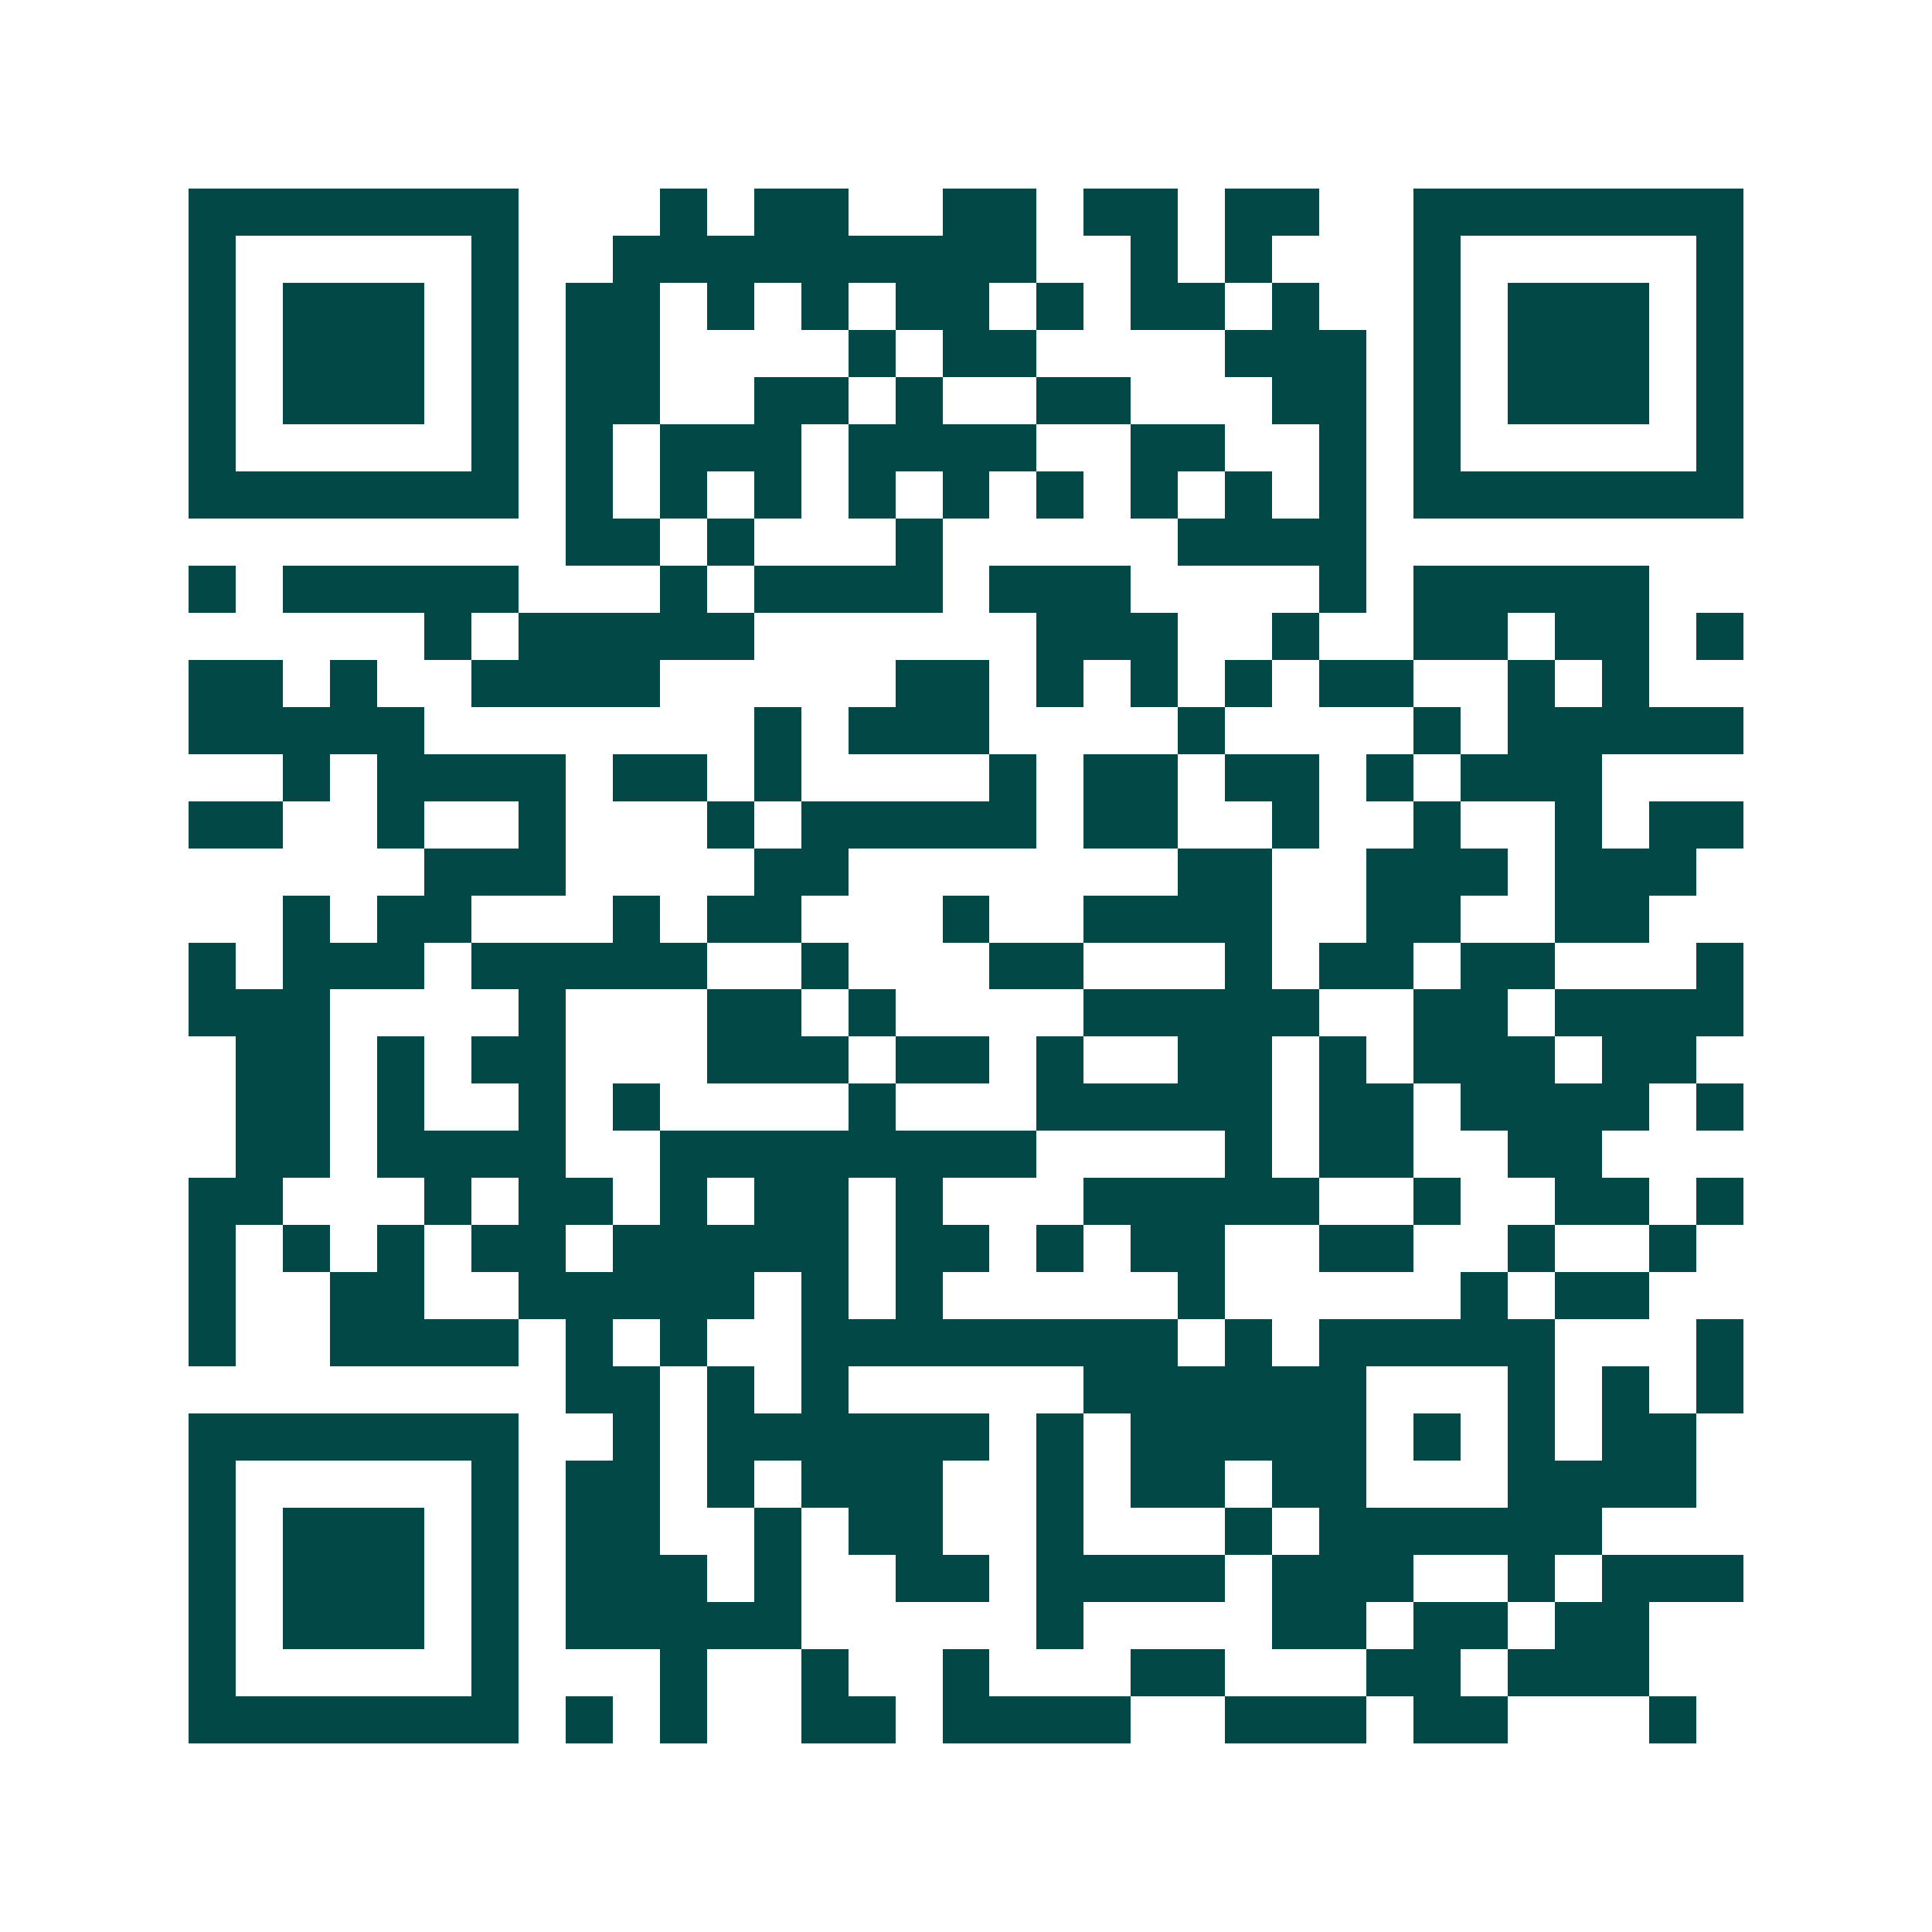 <svg xmlns="http://www.w3.org/2000/svg" width="200" height="200" viewBox="0 0 41 41" shape-rendering="crispEdges"><path fill="#ffffff" d="M0 0h41v41H0z"/><path stroke="#014847" d="M4 4.5h7m3 0h1m1 0h2m2 0h2m1 0h2m1 0h2m2 0h7M4 5.5h1m5 0h1m2 0h9m2 0h1m1 0h1m3 0h1m5 0h1M4 6.5h1m1 0h3m1 0h1m1 0h2m1 0h1m1 0h1m1 0h2m1 0h1m1 0h2m1 0h1m2 0h1m1 0h3m1 0h1M4 7.5h1m1 0h3m1 0h1m1 0h2m4 0h1m1 0h2m4 0h3m1 0h1m1 0h3m1 0h1M4 8.5h1m1 0h3m1 0h1m1 0h2m2 0h2m1 0h1m2 0h2m3 0h2m1 0h1m1 0h3m1 0h1M4 9.5h1m5 0h1m1 0h1m1 0h3m1 0h4m2 0h2m2 0h1m1 0h1m5 0h1M4 10.5h7m1 0h1m1 0h1m1 0h1m1 0h1m1 0h1m1 0h1m1 0h1m1 0h1m1 0h1m1 0h7M12 11.5h2m1 0h1m3 0h1m5 0h4M4 12.5h1m1 0h5m3 0h1m1 0h4m1 0h3m4 0h1m1 0h5M9 13.5h1m1 0h5m6 0h3m2 0h1m2 0h2m1 0h2m1 0h1M4 14.5h2m1 0h1m2 0h4m5 0h2m1 0h1m1 0h1m1 0h1m1 0h2m2 0h1m1 0h1M4 15.5h5m7 0h1m1 0h3m4 0h1m4 0h1m1 0h5M6 16.5h1m1 0h4m1 0h2m1 0h1m4 0h1m1 0h2m1 0h2m1 0h1m1 0h3M4 17.5h2m2 0h1m2 0h1m3 0h1m1 0h5m1 0h2m2 0h1m2 0h1m2 0h1m1 0h2M9 18.5h3m4 0h2m7 0h2m2 0h3m1 0h3M6 19.5h1m1 0h2m3 0h1m1 0h2m3 0h1m2 0h4m2 0h2m2 0h2M4 20.5h1m1 0h3m1 0h5m2 0h1m3 0h2m3 0h1m1 0h2m1 0h2m3 0h1M4 21.5h3m4 0h1m3 0h2m1 0h1m4 0h5m2 0h2m1 0h4M5 22.5h2m1 0h1m1 0h2m3 0h3m1 0h2m1 0h1m2 0h2m1 0h1m1 0h3m1 0h2M5 23.5h2m1 0h1m2 0h1m1 0h1m4 0h1m3 0h5m1 0h2m1 0h4m1 0h1M5 24.5h2m1 0h4m2 0h8m4 0h1m1 0h2m2 0h2M4 25.5h2m3 0h1m1 0h2m1 0h1m1 0h2m1 0h1m3 0h5m2 0h1m2 0h2m1 0h1M4 26.5h1m1 0h1m1 0h1m1 0h2m1 0h5m1 0h2m1 0h1m1 0h2m2 0h2m2 0h1m2 0h1M4 27.5h1m2 0h2m2 0h5m1 0h1m1 0h1m5 0h1m5 0h1m1 0h2M4 28.5h1m2 0h4m1 0h1m1 0h1m2 0h8m1 0h1m1 0h5m3 0h1M12 29.5h2m1 0h1m1 0h1m5 0h6m3 0h1m1 0h1m1 0h1M4 30.5h7m2 0h1m1 0h6m1 0h1m1 0h5m1 0h1m1 0h1m1 0h2M4 31.5h1m5 0h1m1 0h2m1 0h1m1 0h3m2 0h1m1 0h2m1 0h2m3 0h4M4 32.5h1m1 0h3m1 0h1m1 0h2m2 0h1m1 0h2m2 0h1m3 0h1m1 0h6M4 33.5h1m1 0h3m1 0h1m1 0h3m1 0h1m2 0h2m1 0h4m1 0h3m2 0h1m1 0h3M4 34.5h1m1 0h3m1 0h1m1 0h5m5 0h1m4 0h2m1 0h2m1 0h2M4 35.5h1m5 0h1m3 0h1m2 0h1m2 0h1m3 0h2m3 0h2m1 0h3M4 36.5h7m1 0h1m1 0h1m2 0h2m1 0h4m2 0h3m1 0h2m3 0h1"/></svg>
